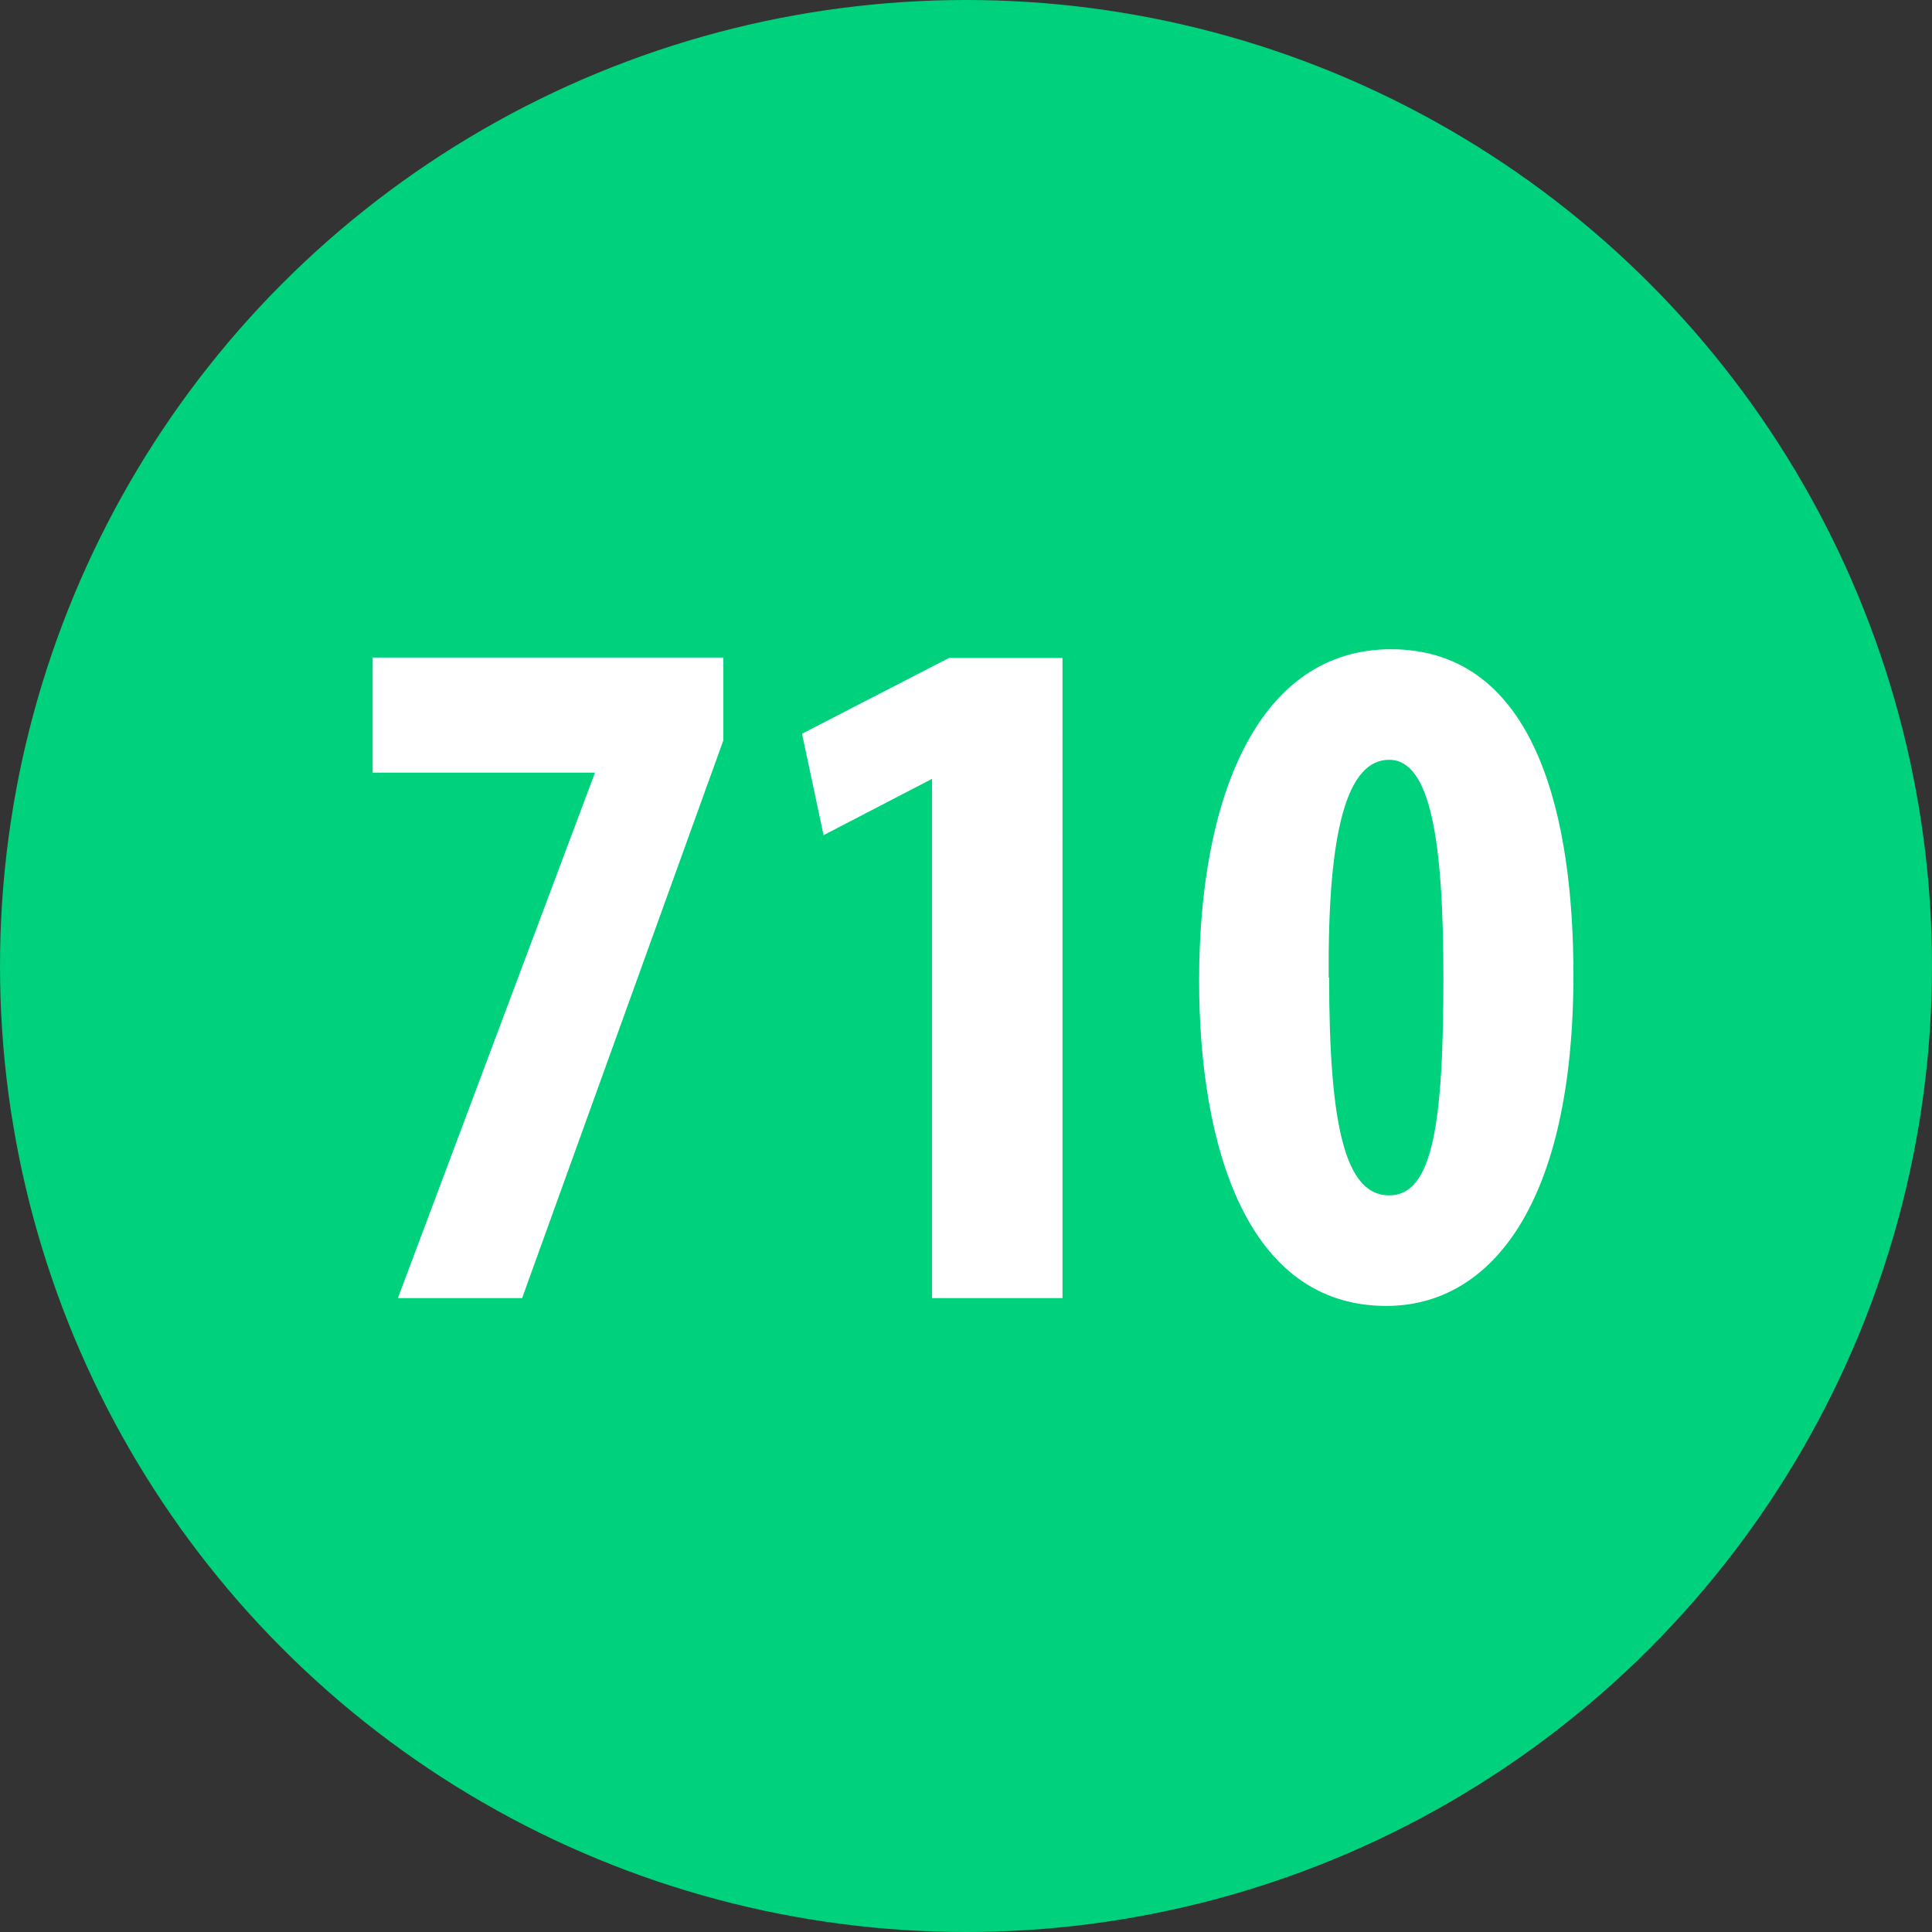 <svg id="Layer_1" data-name="Layer 1" xmlns="http://www.w3.org/2000/svg" viewBox="0 0 46.66 46.66"><rect x="0" y="0" width="46.66" height="46.66" fill="#333333" stroke="none"/><defs><style>.cls-1{fill:#00d17c;}.cls-2{fill:#fff;}</style></defs><title>Artboard 1mdpi</title><circle class="cls-1" cx="23.33" cy="23.33" r="23.33"/><path class="cls-2" d="M17.47,15.88v2L12.61,31.35h-3l4.76-12.69v0H9V15.88Z"/><path class="cls-2" d="M22.51,18.81h0l-2.62,1.36-.52-2.45,3.55-1.83h2.74V31.35H22.51Z"/><path class="cls-2" d="M38,23.54c0,5.55-2,8-4.52,8-3.38,0-4.52-3.88-4.52-7.86,0-4.45,1.43-8,4.64-8C37.16,15.69,38,19.85,38,23.54Zm-5.9.07c0,3.62.4,5.26,1.45,5.26s1.31-1.71,1.31-5.26c0-3.31-.31-5.26-1.31-5.26S32.06,20,32.09,23.61Z"/></svg>